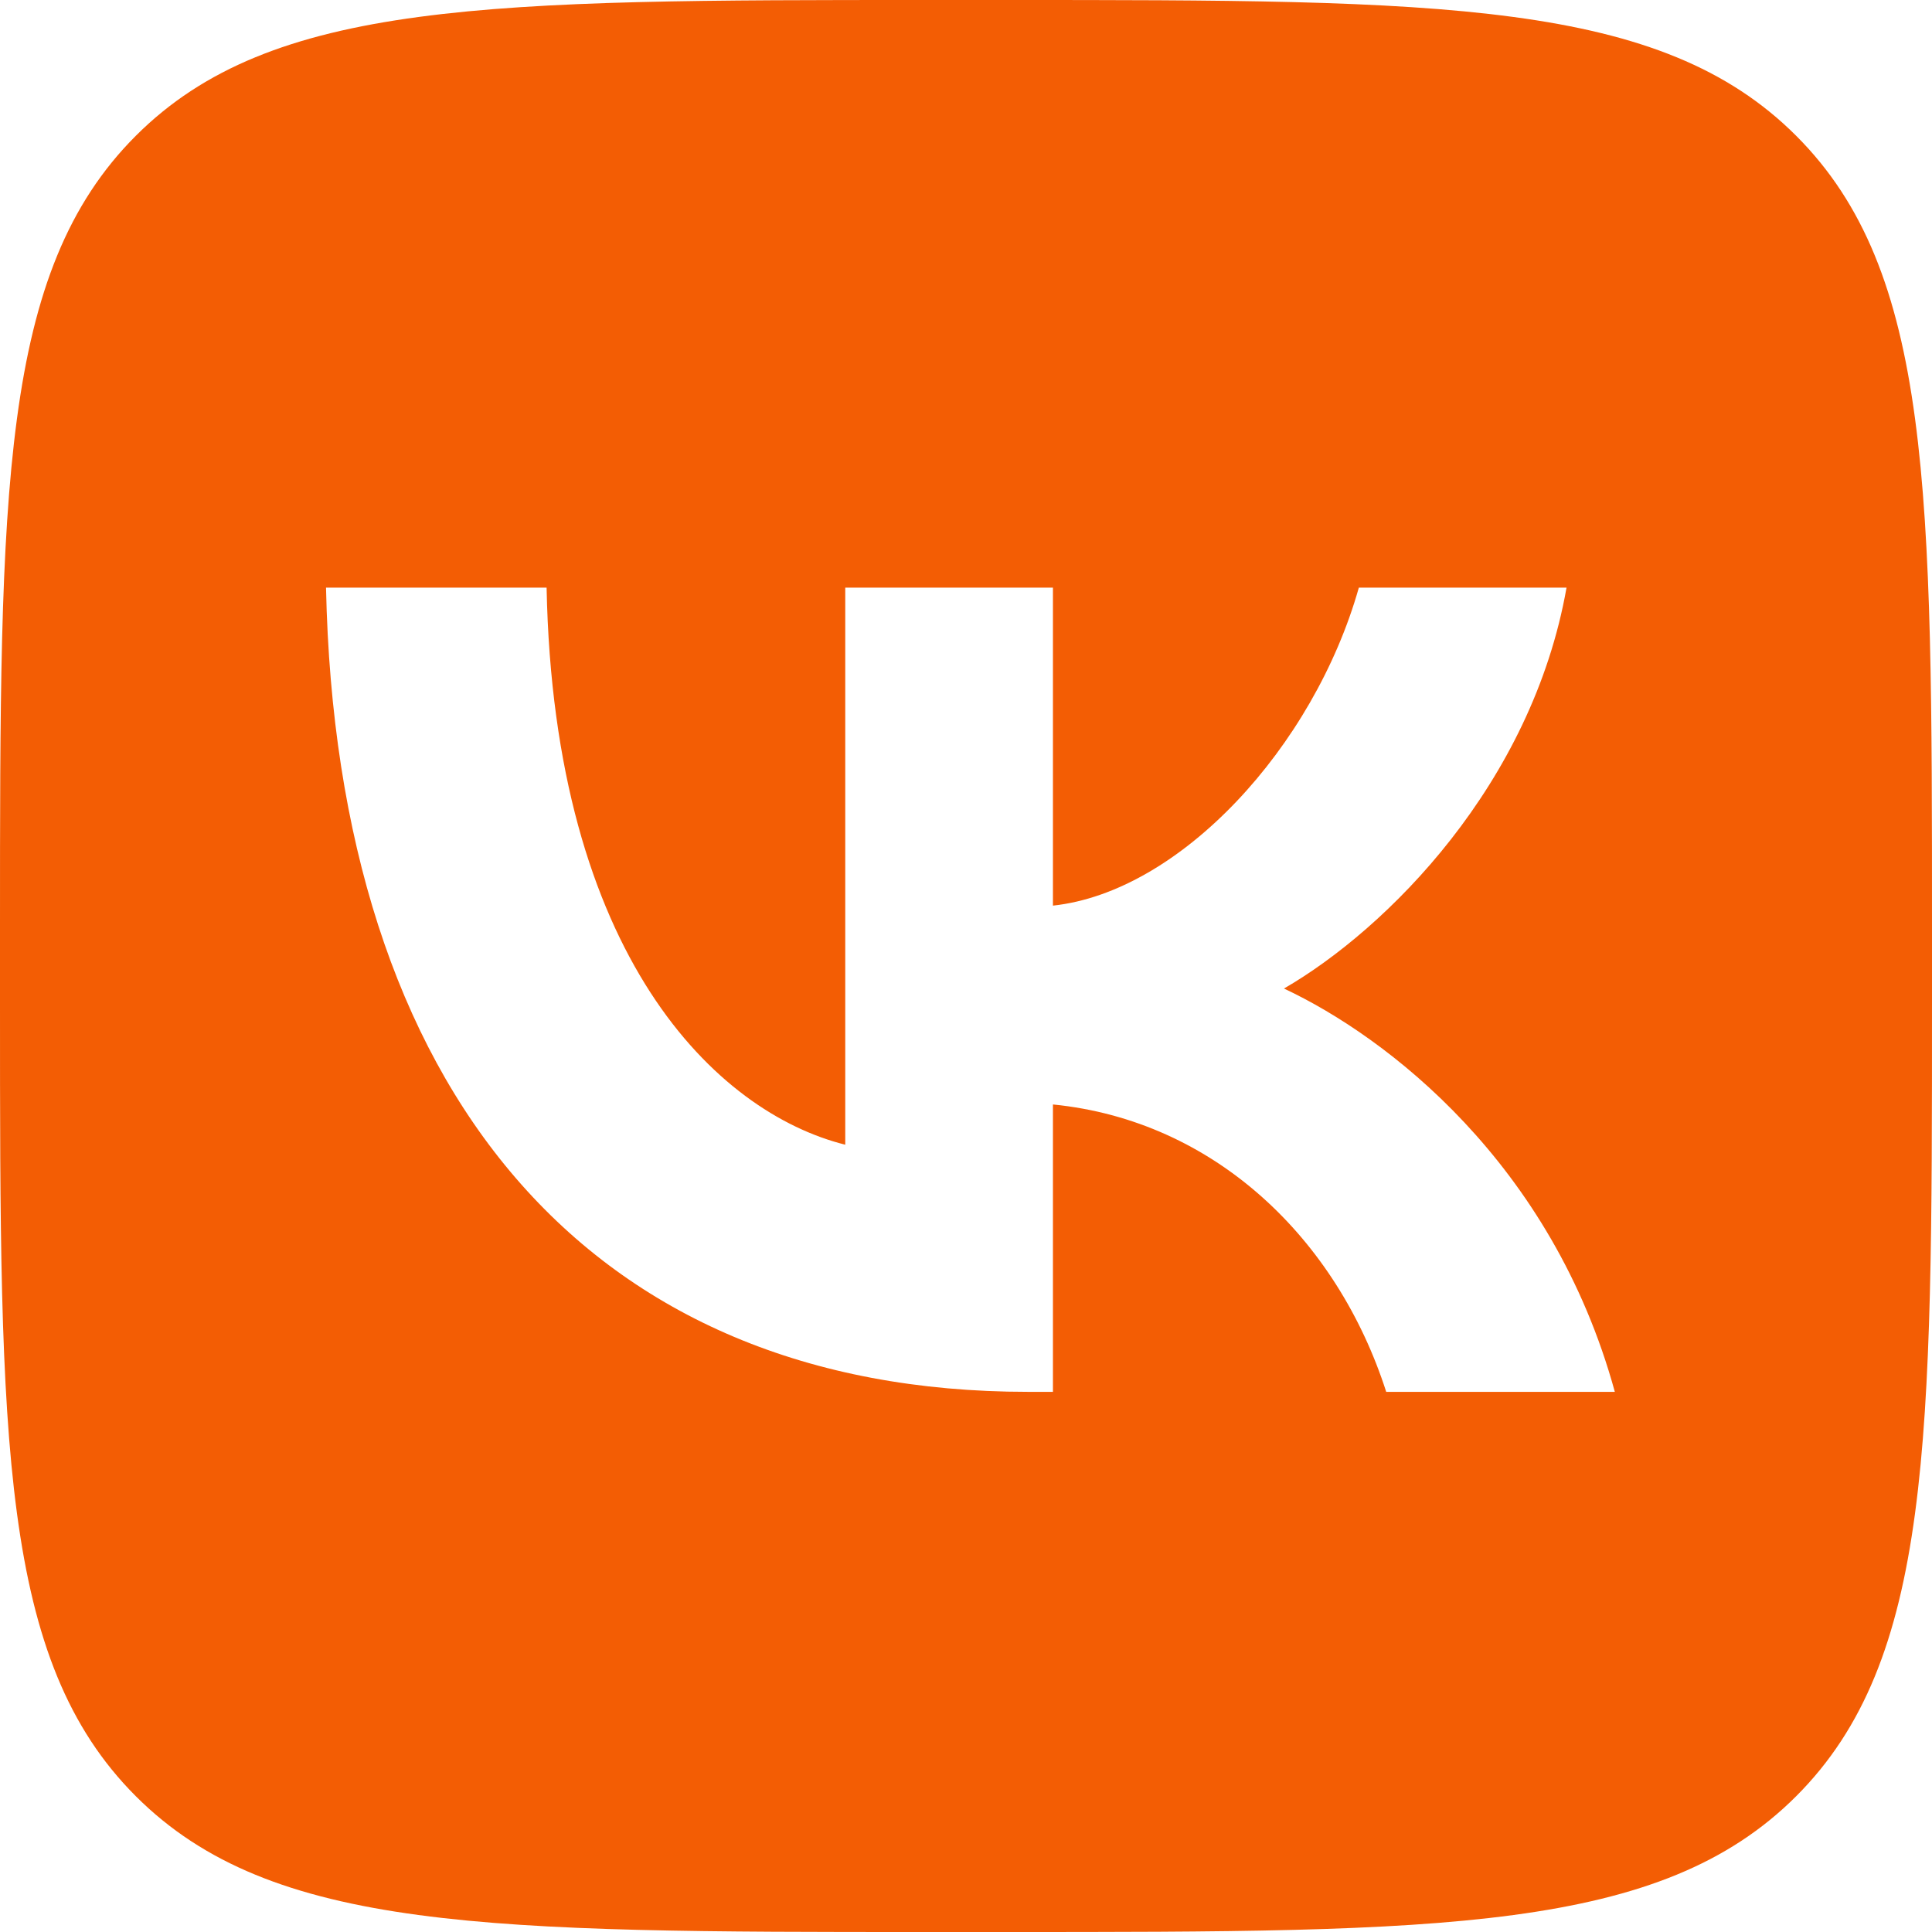 <?xml version="1.0" encoding="UTF-8" standalone="no"?> <svg xmlns="http://www.w3.org/2000/svg" xmlns:xlink="http://www.w3.org/1999/xlink" xmlns:serif="http://www.serif.com/" width="100%" height="100%" viewBox="0 0 48 48" xml:space="preserve" style="fill-rule:evenodd;clip-rule:evenodd;stroke-linejoin:round;stroke-miterlimit:2;"> <path d="M3.374,3.374C0,6.748 0,12.179 0,23.04L0,24.96C0,35.821 0,41.252 3.374,44.626C6.748,48 12.179,48 23.04,48L24.96,48C35.821,48 41.252,48 44.626,44.626C48,41.252 48,35.821 48,24.96L48,23.04C48,12.179 48,6.748 44.626,3.374C41.252,0 35.821,0 24.96,0L23.04,0C12.179,0 6.748,0 3.374,3.374ZM8.1,14.6C8.36,27.08 14.6,34.58 25.54,34.58L26.16,34.58L26.16,27.44C30.18,27.84 33.22,30.78 34.44,34.58L40.12,34.58C38.56,28.9 34.46,25.76 31.9,24.56C34.46,23.08 38.06,19.48 38.92,14.6L33.76,14.6C32.64,18.56 29.32,22.16 26.16,22.5L26.16,14.6L21,14.6L21,28.44C17.8,27.64 13.76,23.76 13.58,14.6L8.1,14.6Z" style="fill:rgb(243,93,4);"></path> </svg> 